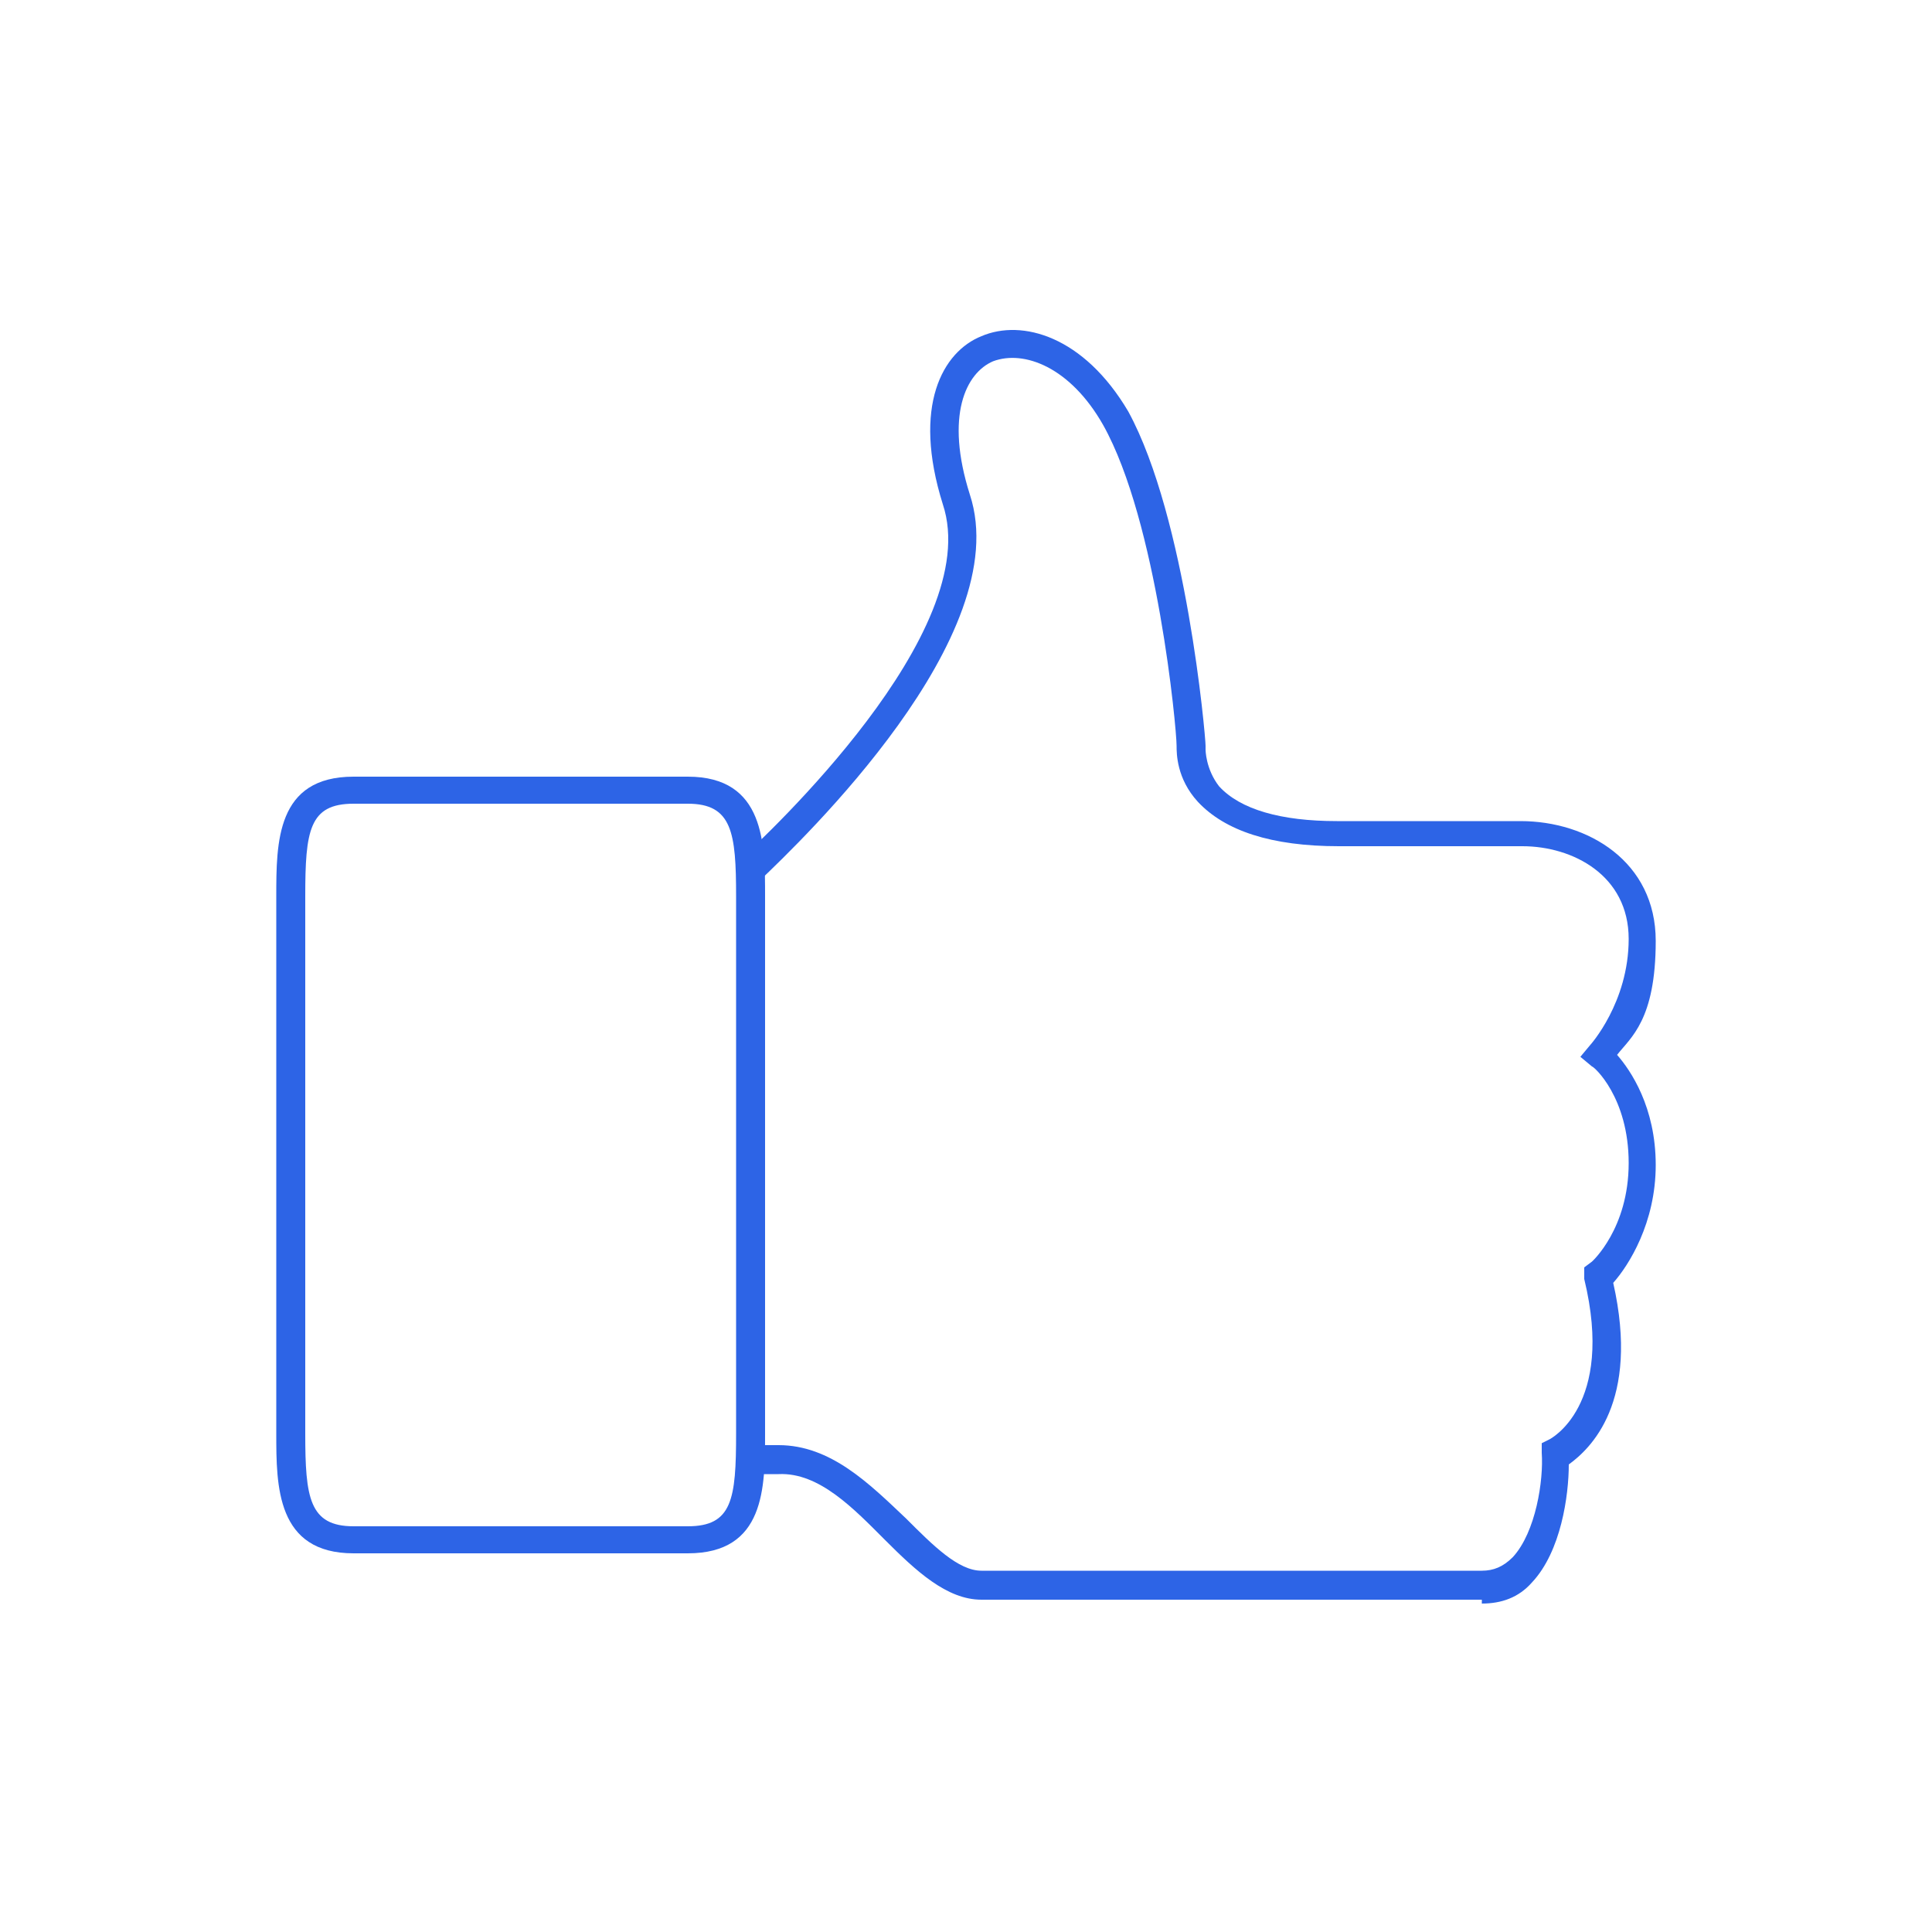 <?xml version="1.0" encoding="UTF-8"?>
<svg id="Ebene_1" xmlns="http://www.w3.org/2000/svg" version="1.1" viewBox="0 0 100 100">
  <!-- Generator: Adobe Illustrator 29.0.0, SVG Export Plug-In . SVG Version: 2.1.0 Build 186)  -->
  <defs>
    <style>
      .st0 {
        fill: #2d64e6;
      }
    </style>
  </defs>
  <g id="Page-1">
    <g id="Thumb-up">
      <path class="st0" d="M35.6,80.4h-17.3c-4,0-4-3.5-4-6.2v-27.8c0-2.8,0-6.2,4-6.2h17.3c4,0,4,3.5,4,6.2v27.8c0,2.8,0,6.2-4,6.2ZM18.3,41.6c-2.3,0-2.5,1.4-2.5,4.8v27.8c0,3.3.2,4.8,2.5,4.8h17.3c2.3,0,2.5-1.4,2.5-4.8v-27.8c0-3.3-.2-4.8-2.5-4.8h-17.3Z"/>
      <path class="st0" d="M76.7,82.8h-25.9c-1.8,0-3.4-1.5-5-3.1s-3.4-3.5-5.5-3.4h-1.6v-1.5h1.6c2.7,0,4.7,2,6.6,3.8,1.4,1.4,2.7,2.7,3.9,2.7h25.9c.6,0,1.1-.2,1.6-.7,1.2-1.3,1.6-4,1.5-5.4v-.5l.4-.2c0,0,3.4-1.7,1.8-8.3v-.6c0,0,.4-.3.4-.3h0s1.9-1.7,1.9-5.1-1.8-5-1.9-5l-.6-.5.5-.6s2-2.2,2-5.5-2.9-4.8-5.5-4.8h-9.5c-3.5,0-5.9-.8-7.3-2.3-1.1-1.2-1.1-2.5-1.1-2.9,0-.9-1-11.6-3.8-16.6-1.7-3-4.1-3.9-5.7-3.3-1.4.6-2.5,2.8-1.2,6.9,2.4,7.3-8.7,17.9-10.9,20l-1-1.1c1.3-1.2,12.7-11.8,10.5-18.4-1.6-5.1,0-7.9,2-8.7,2.1-.9,5.3,0,7.6,3.9,3,5.5,4,16.8,4,17.3h0v.2s0,1,.7,1.9c1.1,1.2,3.2,1.8,6.1,1.8h9.5c3.5,0,7,2.1,7,6.2s-1.3,5-2,5.9c.7.8,2,2.7,2,5.7s-1.4,5.2-2.2,6.1c1.4,6.2-1.2,8.6-2.3,9.4,0,1.6-.4,4.5-1.9,6.1-.7.8-1.6,1.1-2.6,1.1v-.2Z"/>
    </g>
  </g>
</svg>